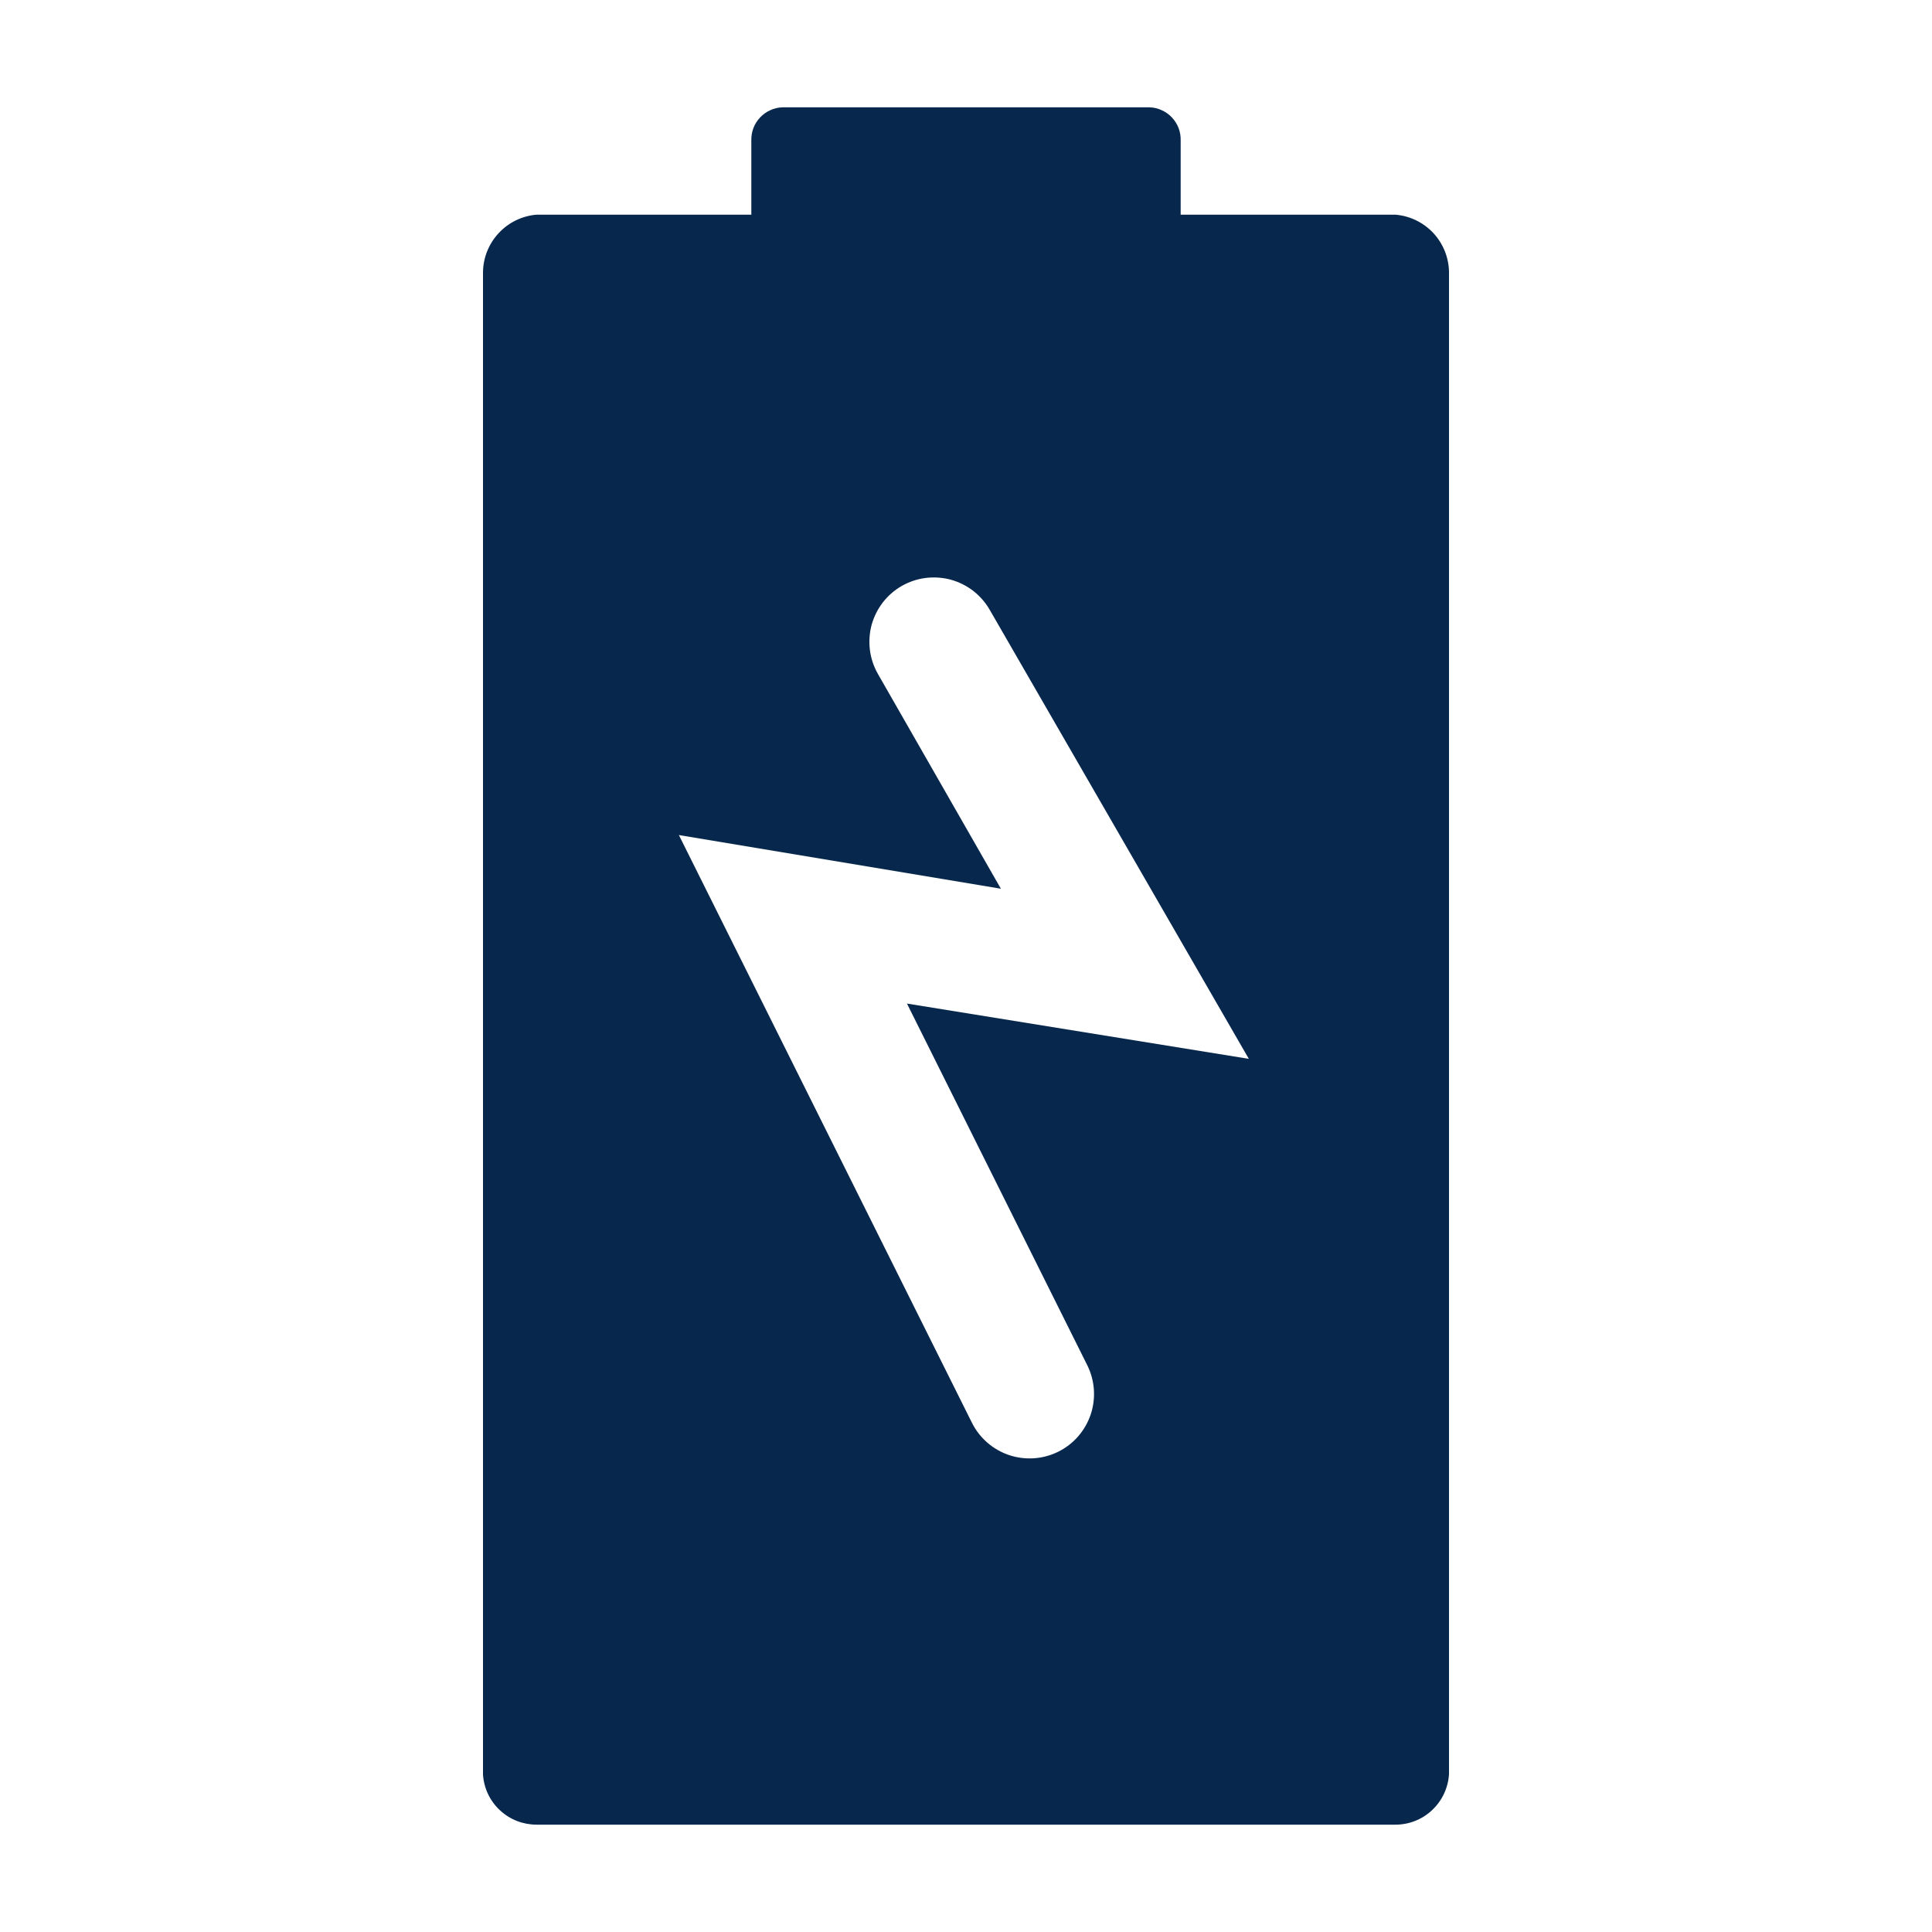 <?xml version="1.0" encoding="UTF-8"?> <svg xmlns="http://www.w3.org/2000/svg" width="18" height="18" viewBox="0 0 18 18" fill="none"><g clip-path="url(#clip0_60_642)"><path d="M11 2V1.31C11.001 1.271 10.995 1.231 10.981 1.194C10.967 1.157 10.946 1.124 10.919 1.095C10.892 1.066 10.86 1.043 10.824 1.027C10.788 1.01 10.749 1.001 10.71 1H7.29C7.251 1.001 7.212 1.01 7.176 1.027C7.14 1.043 7.108 1.066 7.081 1.095C7.054 1.124 7.033 1.157 7.019 1.194C7.005 1.231 6.999 1.271 7 1.31V2H5C4.865 2.011 4.739 2.072 4.647 2.171C4.554 2.27 4.502 2.4 4.5 2.535V16.535C4.509 16.662 4.565 16.78 4.658 16.866C4.751 16.953 4.873 17 5 17H13C13.128 17 13.25 16.952 13.343 16.864C13.436 16.777 13.492 16.657 13.5 16.53V2.53C13.497 2.396 13.444 2.267 13.352 2.169C13.259 2.071 13.134 2.011 13 2H11ZM10.13 12.72C10.201 12.863 10.212 13.027 10.162 13.178C10.111 13.329 10.003 13.454 9.86 13.525C9.717 13.596 9.553 13.607 9.402 13.557C9.251 13.506 9.126 13.398 9.055 13.255L6.325 7.78L9.325 8.28L8.18 6.28C8.141 6.212 8.115 6.136 8.105 6.058C8.095 5.98 8.1 5.901 8.12 5.824C8.141 5.748 8.176 5.677 8.224 5.614C8.272 5.552 8.332 5.499 8.4 5.46C8.468 5.421 8.544 5.395 8.622 5.385C8.7 5.375 8.779 5.38 8.856 5.4C8.932 5.421 9.003 5.456 9.066 5.504C9.128 5.552 9.181 5.612 9.22 5.68L11.635 9.865L8.45 9.35L10.13 12.72Z" fill="#07284C"></path></g><defs><clipPath id="clip0_60_642"><rect width="18" height="18" fill="white"></rect></clipPath></defs></svg> 